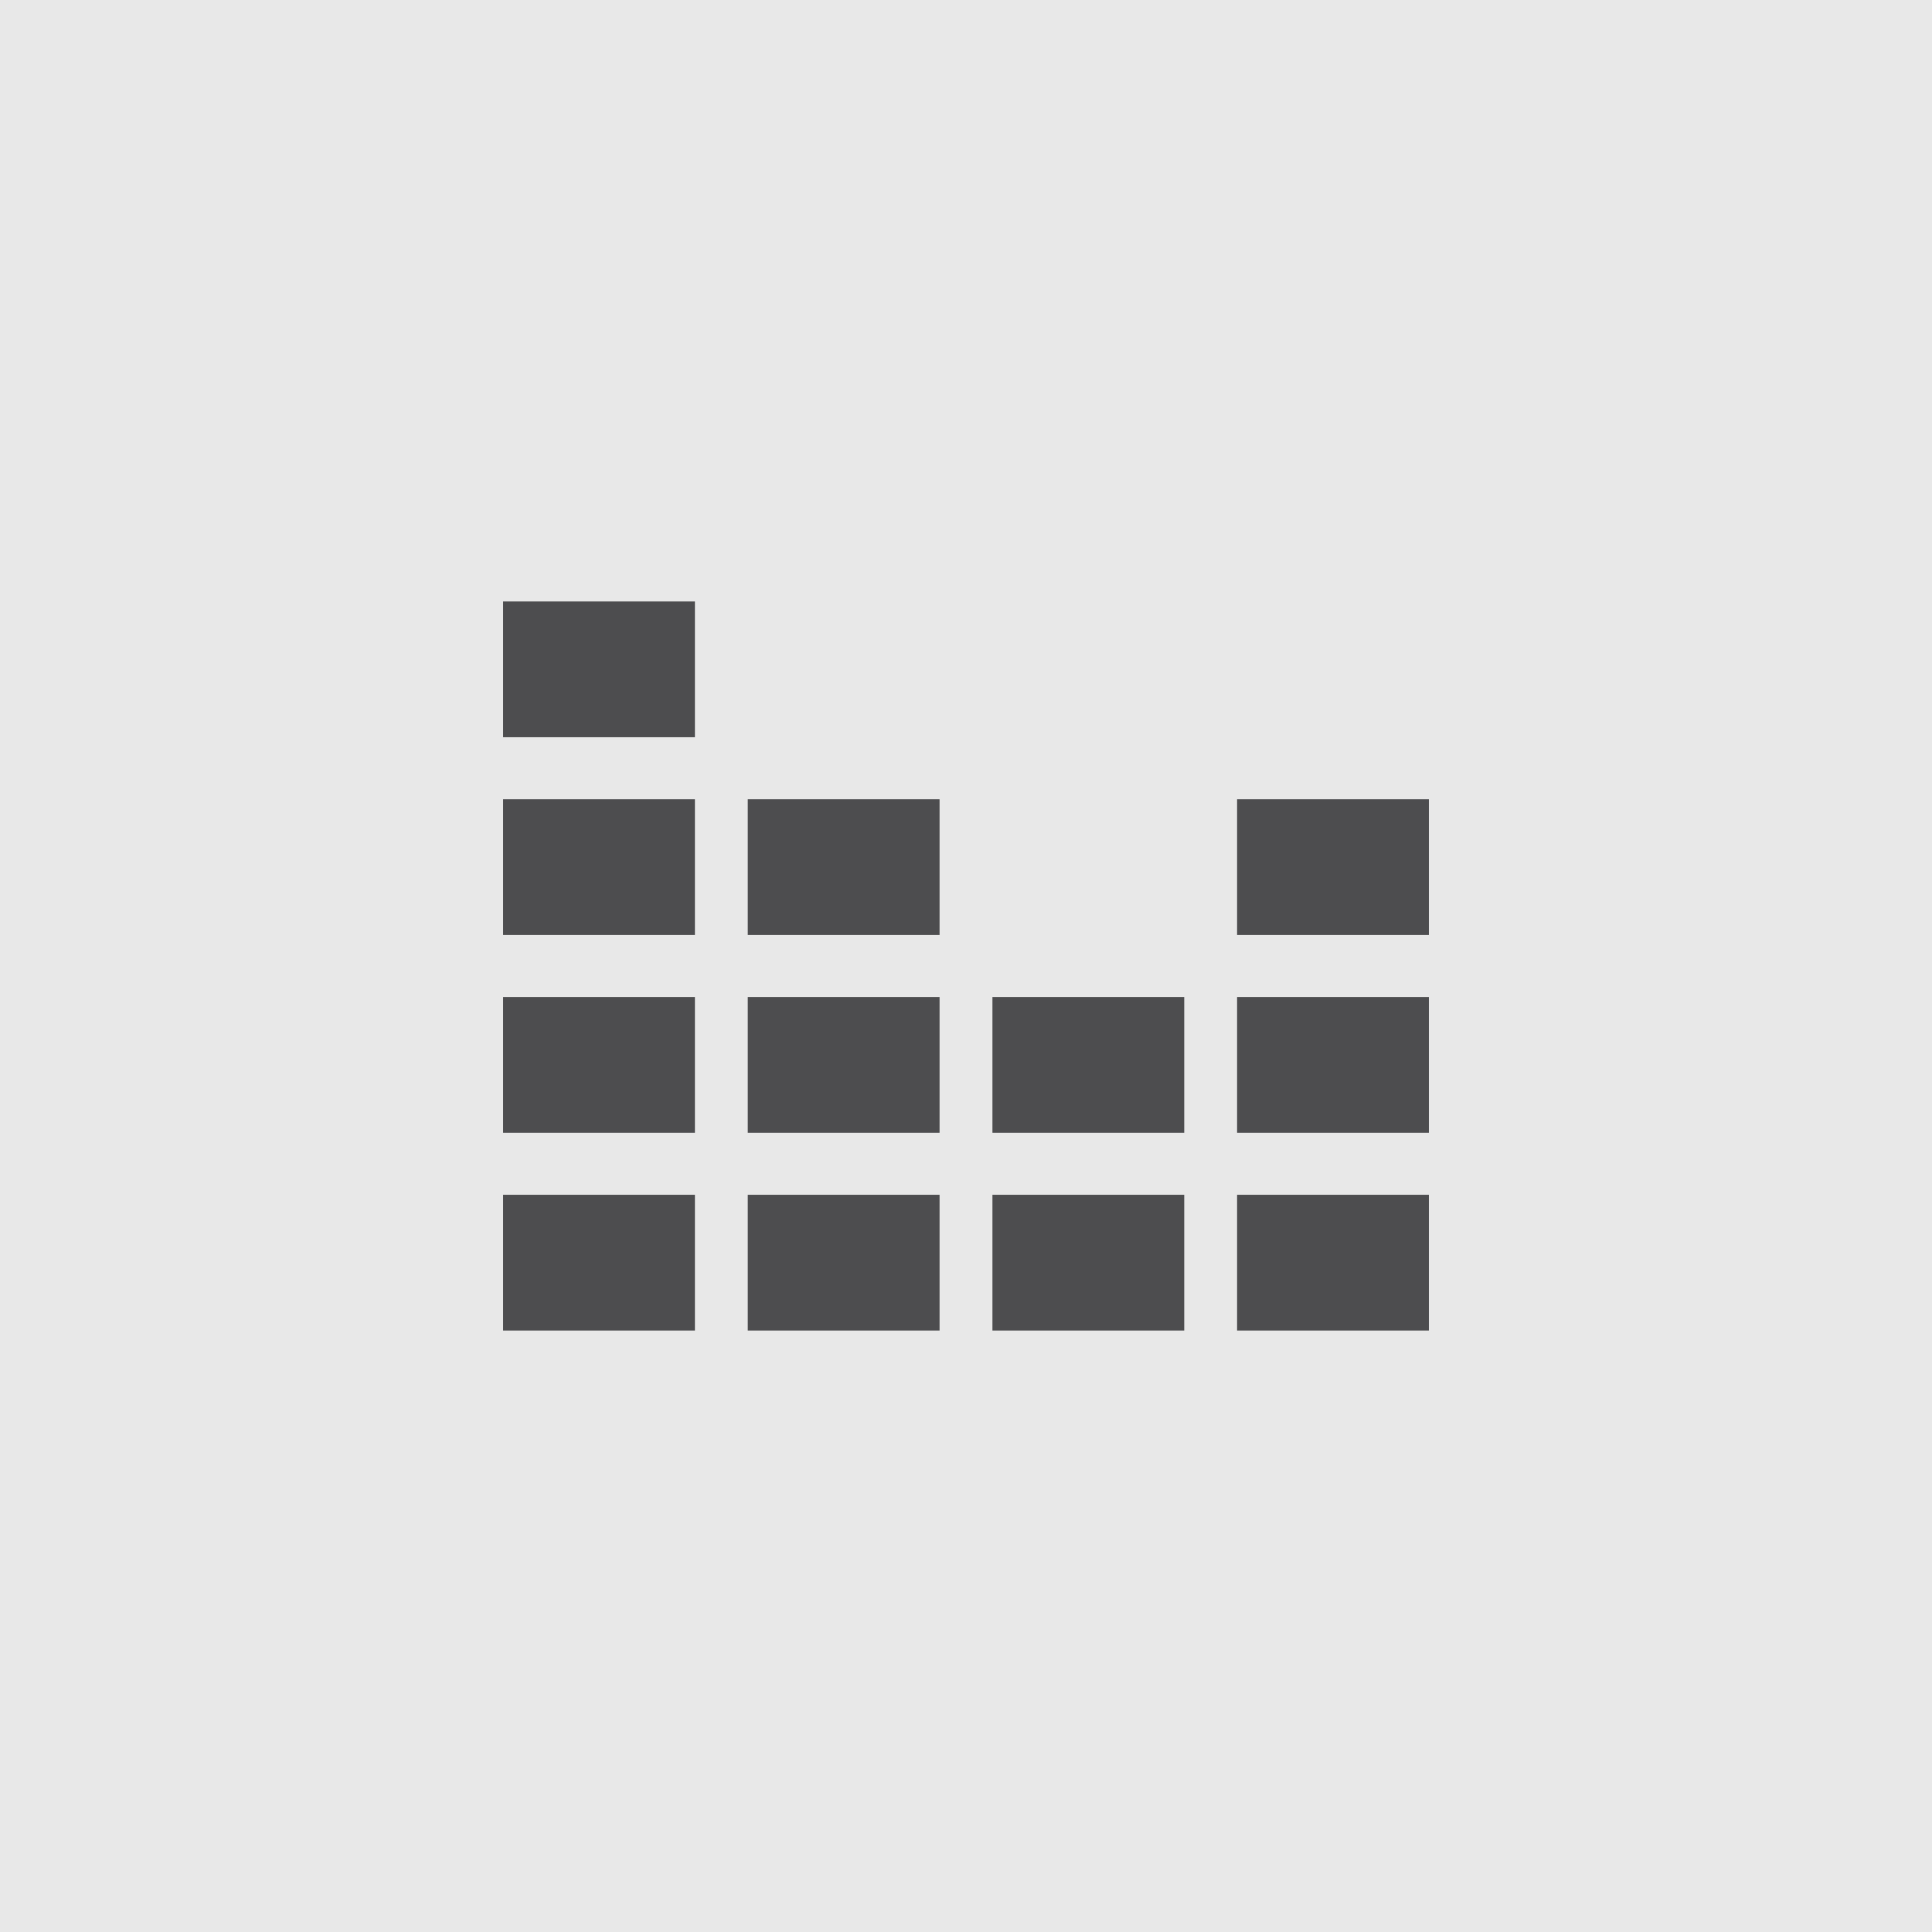 <svg id="Layer_1" data-name="Layer 1" xmlns="http://www.w3.org/2000/svg" viewBox="0 0 110 110"><defs><style>.cls-1{fill:#e8e8e8;}.cls-2{fill:#4d4d4f;stroke:#4d4d4f;stroke-miterlimit:10;stroke-width:0.97px;}</style></defs><title>Solutions for Media &amp;amp; Entertainment (icons)</title><rect class="cls-1" x="-7.6" y="-7.6" width="125.2" height="125.2"/><polygon class="cls-2" points="29.23 34.73 29.13 34.73 29.13 41.49 29.23 41.49 38.98 41.49 39.08 41.49 39.08 34.73 38.98 34.73 29.23 34.73"/><polygon class="cls-2" points="29.23 45.99 29.13 45.99 29.13 52.75 29.23 52.75 38.98 52.75 39.08 52.75 39.08 45.99 38.98 45.99 29.23 45.99"/><polygon class="cls-2" points="29.23 57.25 29.13 57.25 29.13 64.01 29.23 64.01 38.98 64.01 39.08 64.01 39.08 57.25 38.98 57.25 29.23 57.25"/><polygon class="cls-2" points="29.23 68.51 29.13 68.51 29.13 75.27 29.23 75.27 38.98 75.27 39.08 75.27 39.08 68.51 38.98 68.51 29.23 68.51"/><polygon class="cls-2" points="43.06 45.99 43.06 52.75 52.91 52.75 53.01 52.75 53.01 45.99 52.91 45.99 43.06 45.99"/><polygon class="cls-2" points="43.06 57.25 43.06 64.01 52.91 64.01 53.01 64.01 53.01 57.25 52.91 57.25 43.06 57.25"/><polygon class="cls-2" points="43.06 68.51 43.06 75.27 52.91 75.27 53.01 75.27 53.01 68.51 52.91 68.51 43.06 68.51"/><polygon class="cls-2" points="56.99 57.25 56.99 64.01 66.84 64.01 66.94 64.01 66.94 57.25 66.84 57.25 56.99 57.25"/><polygon class="cls-2" points="56.99 68.51 56.99 75.27 66.84 75.27 66.94 75.27 66.94 68.51 66.84 68.51 56.99 68.51"/><rect class="cls-2" x="70.92" y="45.99" width="9.95" height="6.76"/><rect class="cls-2" x="70.92" y="57.25" width="9.95" height="6.76"/><rect class="cls-2" x="70.92" y="68.51" width="9.95" height="6.76"/></svg>